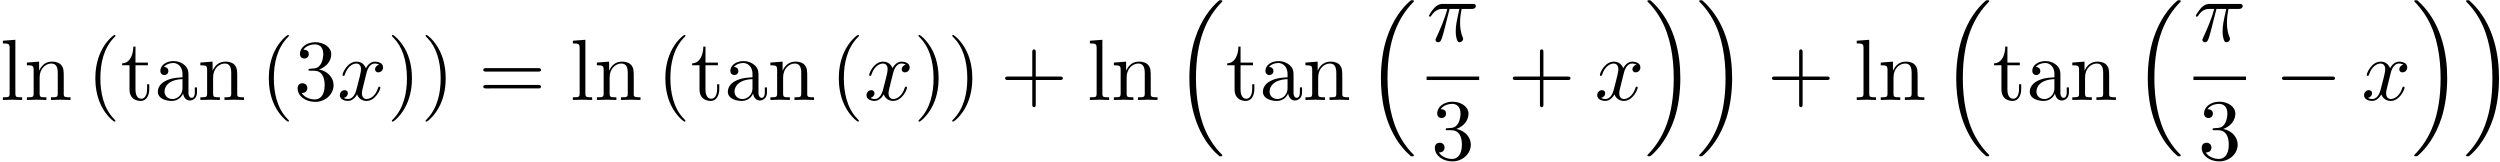 <svg xmlns="http://www.w3.org/2000/svg" xmlns:xlink="http://www.w3.org/1999/xlink" width="526" height="34" viewBox="1872.02 1483.188 314.421 20.324"><defs><path id="g1-0" d="M7.19-2.51c.185 0 .38 0 .38-.217s-.195-.218-.38-.218H1.286c-.185 0-.382 0-.382.218s.197.218.382.218z"/><path id="g3-40" d="M3.61 2.618c0-.033 0-.054-.185-.24-1.363-1.374-1.712-3.436-1.712-5.105 0-1.898.414-3.797 1.756-5.16.142-.131.142-.153.142-.186 0-.076-.044-.109-.11-.109-.108 0-1.09.742-1.734 2.127-.556 1.2-.687 2.411-.687 3.328 0 .85.12 2.17.72 3.403.655 1.342 1.593 2.051 1.702 2.051.065 0 .109-.032.109-.109"/><path id="g3-41" d="M3.153-2.727c0-.851-.12-2.171-.72-3.404C1.778-7.473.84-8.18.73-8.18c-.066 0-.11.043-.11.108 0 .033 0 .055.208.251C1.9-6.742 2.52-5.007 2.52-2.727c0 1.865-.404 3.785-1.756 5.16-.142.13-.142.152-.142.185 0 .066.043.11.109.11.109 0 1.09-.743 1.734-2.128.557-1.2.688-2.41.688-3.327"/><path id="g3-43" d="M4.462-2.51h3.043c.153 0 .36 0 .36-.217s-.207-.218-.36-.218H4.462V-6c0-.153 0-.36-.218-.36s-.219.207-.219.36v3.055H.971c-.153 0-.36 0-.36.218s.207.218.36.218h3.054V.545c0 .153 0 .36.219.36s.218-.207.218-.36z"/><path id="g3-51" d="M3.164-3.84c.894-.295 1.527-1.058 1.527-1.92 0-.895-.96-1.505-2.007-1.505-1.102 0-1.931.654-1.931 1.483 0 .36.24.567.556.567.338 0 .556-.24.556-.556 0-.545-.512-.545-.676-.545.338-.535 1.058-.677 1.451-.677.447 0 1.047.24 1.047 1.222 0 .131-.022.764-.305 1.244-.327.523-.698.556-.971.567-.087.01-.35.033-.426.033-.087.01-.163.022-.163.13 0 .12.076.12.262.12h.48c.894 0 1.298.742 1.298 1.812 0 1.483-.753 1.8-1.233 1.8-.469 0-1.287-.186-1.669-.83.382.055.72-.185.72-.6 0-.392-.295-.61-.61-.61-.263 0-.612.152-.612.632C.458-.48 1.473.24 2.662.24c1.33 0 2.323-.993 2.323-2.105 0-.895-.687-1.746-1.821-1.975"/><path id="g3-61" d="M7.495-3.567c.163 0 .37 0 .37-.218s-.207-.219-.36-.219H.971c-.153 0-.36 0-.36.219s.207.218.37.218zm.01 2.116c.153 0 .36 0 .36-.218s-.207-.218-.37-.218H.982c-.164 0-.371 0-.371.218s.207.218.36.218z"/><path id="g3-97" d="M3.633-.83c.043.437.338.895.85.895.23 0 .895-.152.895-1.036v-.61h-.273v.61c0 .633-.272.698-.392.698-.36 0-.404-.49-.404-.545V-3c0-.458 0-.884-.393-1.287-.425-.426-.97-.6-1.494-.6-.895 0-1.647.512-1.647 1.232 0 .328.218.513.501.513a.48.48 0 0 0 .502-.502c0-.13-.054-.49-.556-.501.294-.382.829-.502 1.178-.502.535 0 1.156.425 1.156 1.396v.404c-.556.032-1.32.065-2.007.392-.818.371-1.09.939-1.09 1.419C.458-.153 1.515.12 2.203.12c.72 0 1.221-.436 1.429-.95m-.077-1.788v1.09C3.556-.49 2.771-.12 2.28-.12c-.535 0-.982-.382-.982-.927 0-.6.458-1.506 2.258-1.571"/><path id="g3-108" d="m1.93-7.57-1.57.12v.337c.764 0 .85.077.85.611v5.673c0 .49-.12.49-.85.49V0c.36-.01.938-.033 1.21-.033S2.379-.01 2.783 0v-.338c-.731 0-.851 0-.851-.491z"/><path id="g3-110" d="M1.2-3.753v2.924c0 .49-.12.49-.85.49V0c.38-.01.937-.033 1.232-.033.283 0 .85.022 1.222.033v-.338c-.731 0-.851 0-.851-.491v-2.007c0-1.135.774-1.746 1.472-1.746.688 0 .808.59.808 1.211v2.542c0 .49-.12.49-.851.49V0c.382-.01.938-.033 1.233-.033.283 0 .85.022 1.221.033v-.338c-.567 0-.84 0-.85-.327V-2.75c0-.938 0-1.276-.339-1.67-.152-.185-.512-.403-1.145-.403-.797 0-1.31.47-1.615 1.146v-1.146l-1.538.12v.338c.764 0 .851.077.851.611"/><path id="g3-116" d="M1.887-4.364h1.56v-.338h-1.56v-2.007h-.272c-.011.894-.339 2.062-1.408 2.105v.24h.928v3.011C1.135-.01 2.149.12 2.542.12c.774 0 1.08-.775 1.08-1.473v-.622h-.273v.6c0 .808-.327 1.222-.73 1.222-.732 0-.732-.992-.732-1.178z"/><path id="g0-16" d="M5.618 19.07c.022.01.12.12.131.12h.24c.033 0 .12-.012.12-.11 0-.044-.022-.065-.044-.098-.392-.393-.981-.993-1.658-2.193C3.23 14.695 2.793 12 2.793 9.382c0-4.844 1.374-7.691 3.283-9.622.033-.033.033-.065.033-.087 0-.11-.076-.11-.207-.11-.142 0-.164 0-.262.088-1.036.894-2.204 2.41-2.956 4.713-.47 1.44-.72 3.196-.72 5.007 0 2.585.469 5.509 2.181 8.04.295.425.699.873.699.884.109.13.261.305.349.381z"/><path id="g0-17" d="M4.538 9.37c0-3.13-.73-6.457-2.88-8.912-.153-.174-.556-.6-.818-.829C.764-.436.742-.436.6-.436c-.11 0-.207 0-.207.109 0 .043.043.087.065.109.371.382.96.982 1.637 2.182C3.273 4.058 3.709 6.753 3.709 9.37c0 4.734-1.309 7.625-3.273 9.622-.021.022-.043.054-.043.087 0 .11.098.11.207.11.142 0 .164 0 .262-.088 1.036-.895 2.203-2.411 2.956-4.713.48-1.494.72-3.262.72-5.018"/><path id="g2-25" d="M2.89-4.07h1.234c-.36 1.615-.459 2.085-.459 2.815 0 .164 0 .459.088.83.109.48.229.545.392.545.219 0 .448-.196.448-.415 0-.065 0-.087-.066-.24-.316-.785-.316-1.494-.316-1.8 0-.578.076-1.167.196-1.734h1.244c.142 0 .534 0 .534-.371 0-.262-.229-.262-.436-.262H2.095c-.24 0-.655 0-1.135.513-.382.425-.665.927-.665.982 0 .01 0 .109.13.109.088 0 .11-.044.175-.131.535-.84 1.167-.84 1.385-.84h.622C2.258-2.75 1.67-1.43 1.211-.436c-.087.163-.087.185-.087.261 0 .208.174.295.316.295.327 0 .415-.305.545-.71.153-.5.153-.523.295-1.068z"/><path id="g2-120" d="M3.644-3.295c.065-.283.316-1.287 1.08-1.287.054 0 .316 0 .545.142-.305.055-.524.327-.524.59 0 .174.12.38.415.38.24 0 .59-.195.59-.632 0-.567-.645-.72-1.015-.72-.633 0-1.015.578-1.146.83-.273-.72-.862-.83-1.178-.83-1.135 0-1.756 1.407-1.756 1.68 0 .11.109.11.13.11.088 0 .12-.023.142-.12.371-1.157 1.091-1.43 1.462-1.43.207 0 .59.098.59.731 0 .338-.186 1.07-.59 2.596C2.215-.578 1.833-.12 1.353-.12c-.066 0-.317 0-.546-.142.273-.054.513-.283.513-.589 0-.294-.24-.382-.404-.382-.327 0-.6.284-.6.633 0 .502.546.72 1.026.72.72 0 1.113-.764 1.145-.83.131.405.524.83 1.178.83 1.124 0 1.746-1.407 1.746-1.68 0-.11-.098-.11-.131-.11-.098 0-.12.045-.142.12-.36 1.168-1.102 1.43-1.45 1.43-.426 0-.6-.35-.6-.72 0-.24.065-.48.185-.96z"/></defs><g id="page1"><use xlink:href="#g3-108" x="1872.02" y="1495.761"/><use xlink:href="#g3-110" x="1875.05" y="1495.761"/><use xlink:href="#g3-40" x="1882.929" y="1495.761"/><use xlink:href="#g3-116" x="1887.171" y="1495.761"/><use xlink:href="#g3-97" x="1891.414" y="1495.761"/><use xlink:href="#g3-110" x="1896.868" y="1495.761"/><use xlink:href="#g3-40" x="1904.747" y="1495.761"/><use xlink:href="#g3-51" x="1908.989" y="1495.761"/><use xlink:href="#g2-120" x="1914.444" y="1495.761"/><use xlink:href="#g3-41" x="1920.679" y="1495.761"/><use xlink:href="#g3-41" x="1924.921" y="1495.761"/><use xlink:href="#g3-61" x="1932.194" y="1495.761"/><use xlink:href="#g3-108" x="1943.709" y="1495.761"/><use xlink:href="#g3-110" x="1946.739" y="1495.761"/><use xlink:href="#g3-40" x="1954.618" y="1495.761"/><use xlink:href="#g3-116" x="1958.861" y="1495.761"/><use xlink:href="#g3-97" x="1963.103" y="1495.761"/><use xlink:href="#g3-110" x="1968.558" y="1495.761"/><use xlink:href="#g3-40" x="1976.436" y="1495.761"/><use xlink:href="#g2-120" x="1980.679" y="1495.761"/><use xlink:href="#g3-41" x="1986.914" y="1495.761"/><use xlink:href="#g3-41" x="1991.156" y="1495.761"/><use xlink:href="#g3-43" x="1997.823" y="1495.761"/><use xlink:href="#g3-108" x="2008.732" y="1495.761"/><use xlink:href="#g3-110" x="2011.762" y="1495.761"/><use xlink:href="#g0-16" x="2019.641" y="1483.652"/><use xlink:href="#g3-116" x="2026.156" y="1495.761"/><use xlink:href="#g3-97" x="2030.398" y="1495.761"/><use xlink:href="#g3-110" x="2035.853" y="1495.761"/><use xlink:href="#g0-16" x="2043.732" y="1483.652"/><use xlink:href="#g2-25" x="2051.442" y="1488.381"/><path d="M2051.442 1492.816h6.61v.436h-6.61z"/><use xlink:href="#g3-51" x="2052.02" y="1503.244"/><use xlink:href="#g3-43" x="2061.672" y="1495.761"/><use xlink:href="#g2-120" x="2072.581" y="1495.761"/><use xlink:href="#g0-17" x="2078.816" y="1483.652"/><use xlink:href="#g0-17" x="2085.331" y="1483.652"/><use xlink:href="#g3-43" x="2094.271" y="1495.761"/><use xlink:href="#g3-108" x="2105.18" y="1495.761"/><use xlink:href="#g3-110" x="2108.21" y="1495.761"/><use xlink:href="#g0-16" x="2116.089" y="1483.652"/><use xlink:href="#g3-116" x="2122.604" y="1495.761"/><use xlink:href="#g3-97" x="2126.846" y="1495.761"/><use xlink:href="#g3-110" x="2132.301" y="1495.761"/><use xlink:href="#g0-16" x="2140.18" y="1483.652"/><use xlink:href="#g2-25" x="2147.89" y="1488.381"/><path d="M2147.89 1492.816h6.61v.436h-6.61z"/><use xlink:href="#g3-51" x="2148.468" y="1503.244"/><use xlink:href="#g1-0" x="2158.12" y="1495.761"/><use xlink:href="#g2-120" x="2169.029" y="1495.761"/><use xlink:href="#g0-17" x="2175.264" y="1483.652"/><use xlink:href="#g0-17" x="2181.779" y="1483.652"/></g><script type="text/ecmascript">if(window.parent.postMessage)window.parent.postMessage(&quot;9.72467|394.5|25.5|&quot;+window.location,&quot;*&quot;);</script></svg>